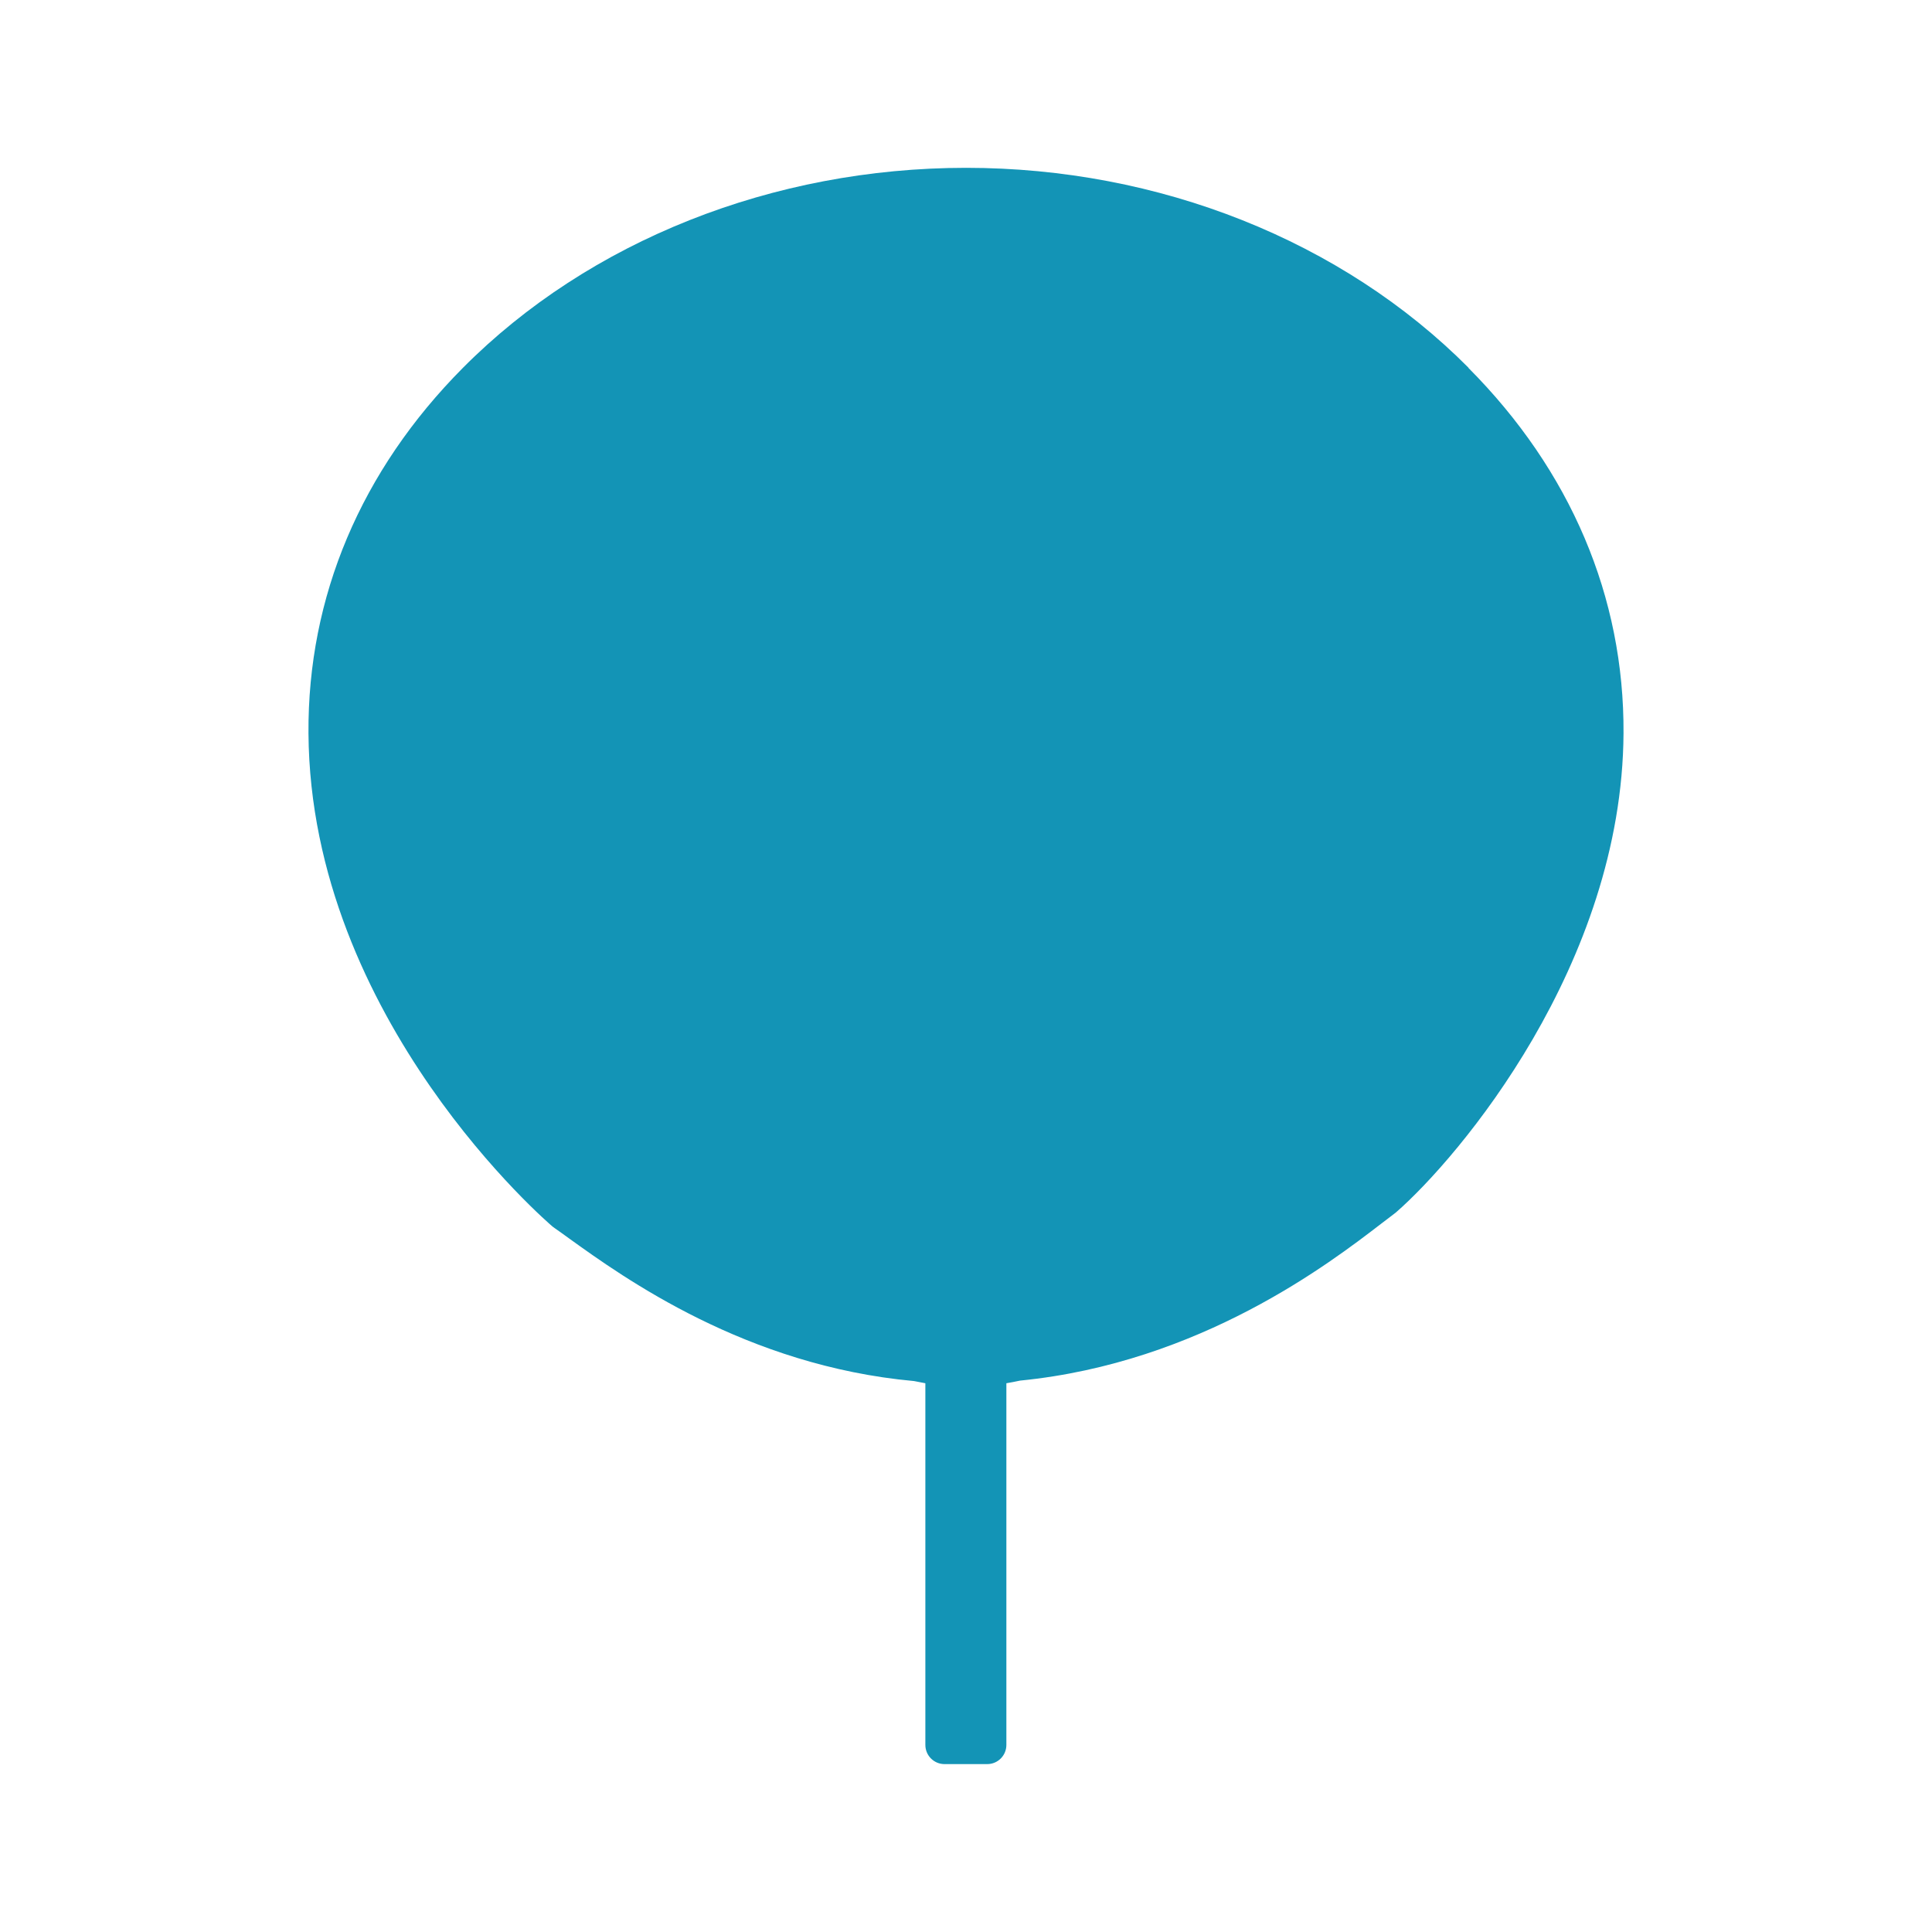 <?xml version="1.0" encoding="UTF-8"?>
<svg id="_レギュラー" data-name="レギュラー" xmlns="http://www.w3.org/2000/svg" viewBox="0 0 300 300">
  <path d="M228.03,57.1c-19.62-19.72-48.06-31.04-78.02-31.04s-58.53,11.33-78.14,31.07c-15.82,15.93-24.11,35.54-23.97,56.73.29,44.5,37.53,76.29,37.9,76.6.11.09.23.18.34.25.64.44,1.38.98,2.21,1.58,8.53,6.14,27.53,19.79,53.58,22.16.61.13,1.2.24,1.76.34v56.16c0,1.65,1.33,2.98,2.98,2.98h6.62c1.65,0,2.98-1.33,2.98-2.98v-56.16c.69-.12,1.39-.25,2.13-.41,27.99-2.77,48.13-18.26,56.17-24.44.72-.55,1.35-1.04,1.89-1.44.11-.08.22-.17.32-.25,9.76-8.52,35.12-38.49,35.32-74.39.12-21.16-8.21-40.78-24.09-56.74l.02-.02Z" fill="#1394b6"/>
</svg>